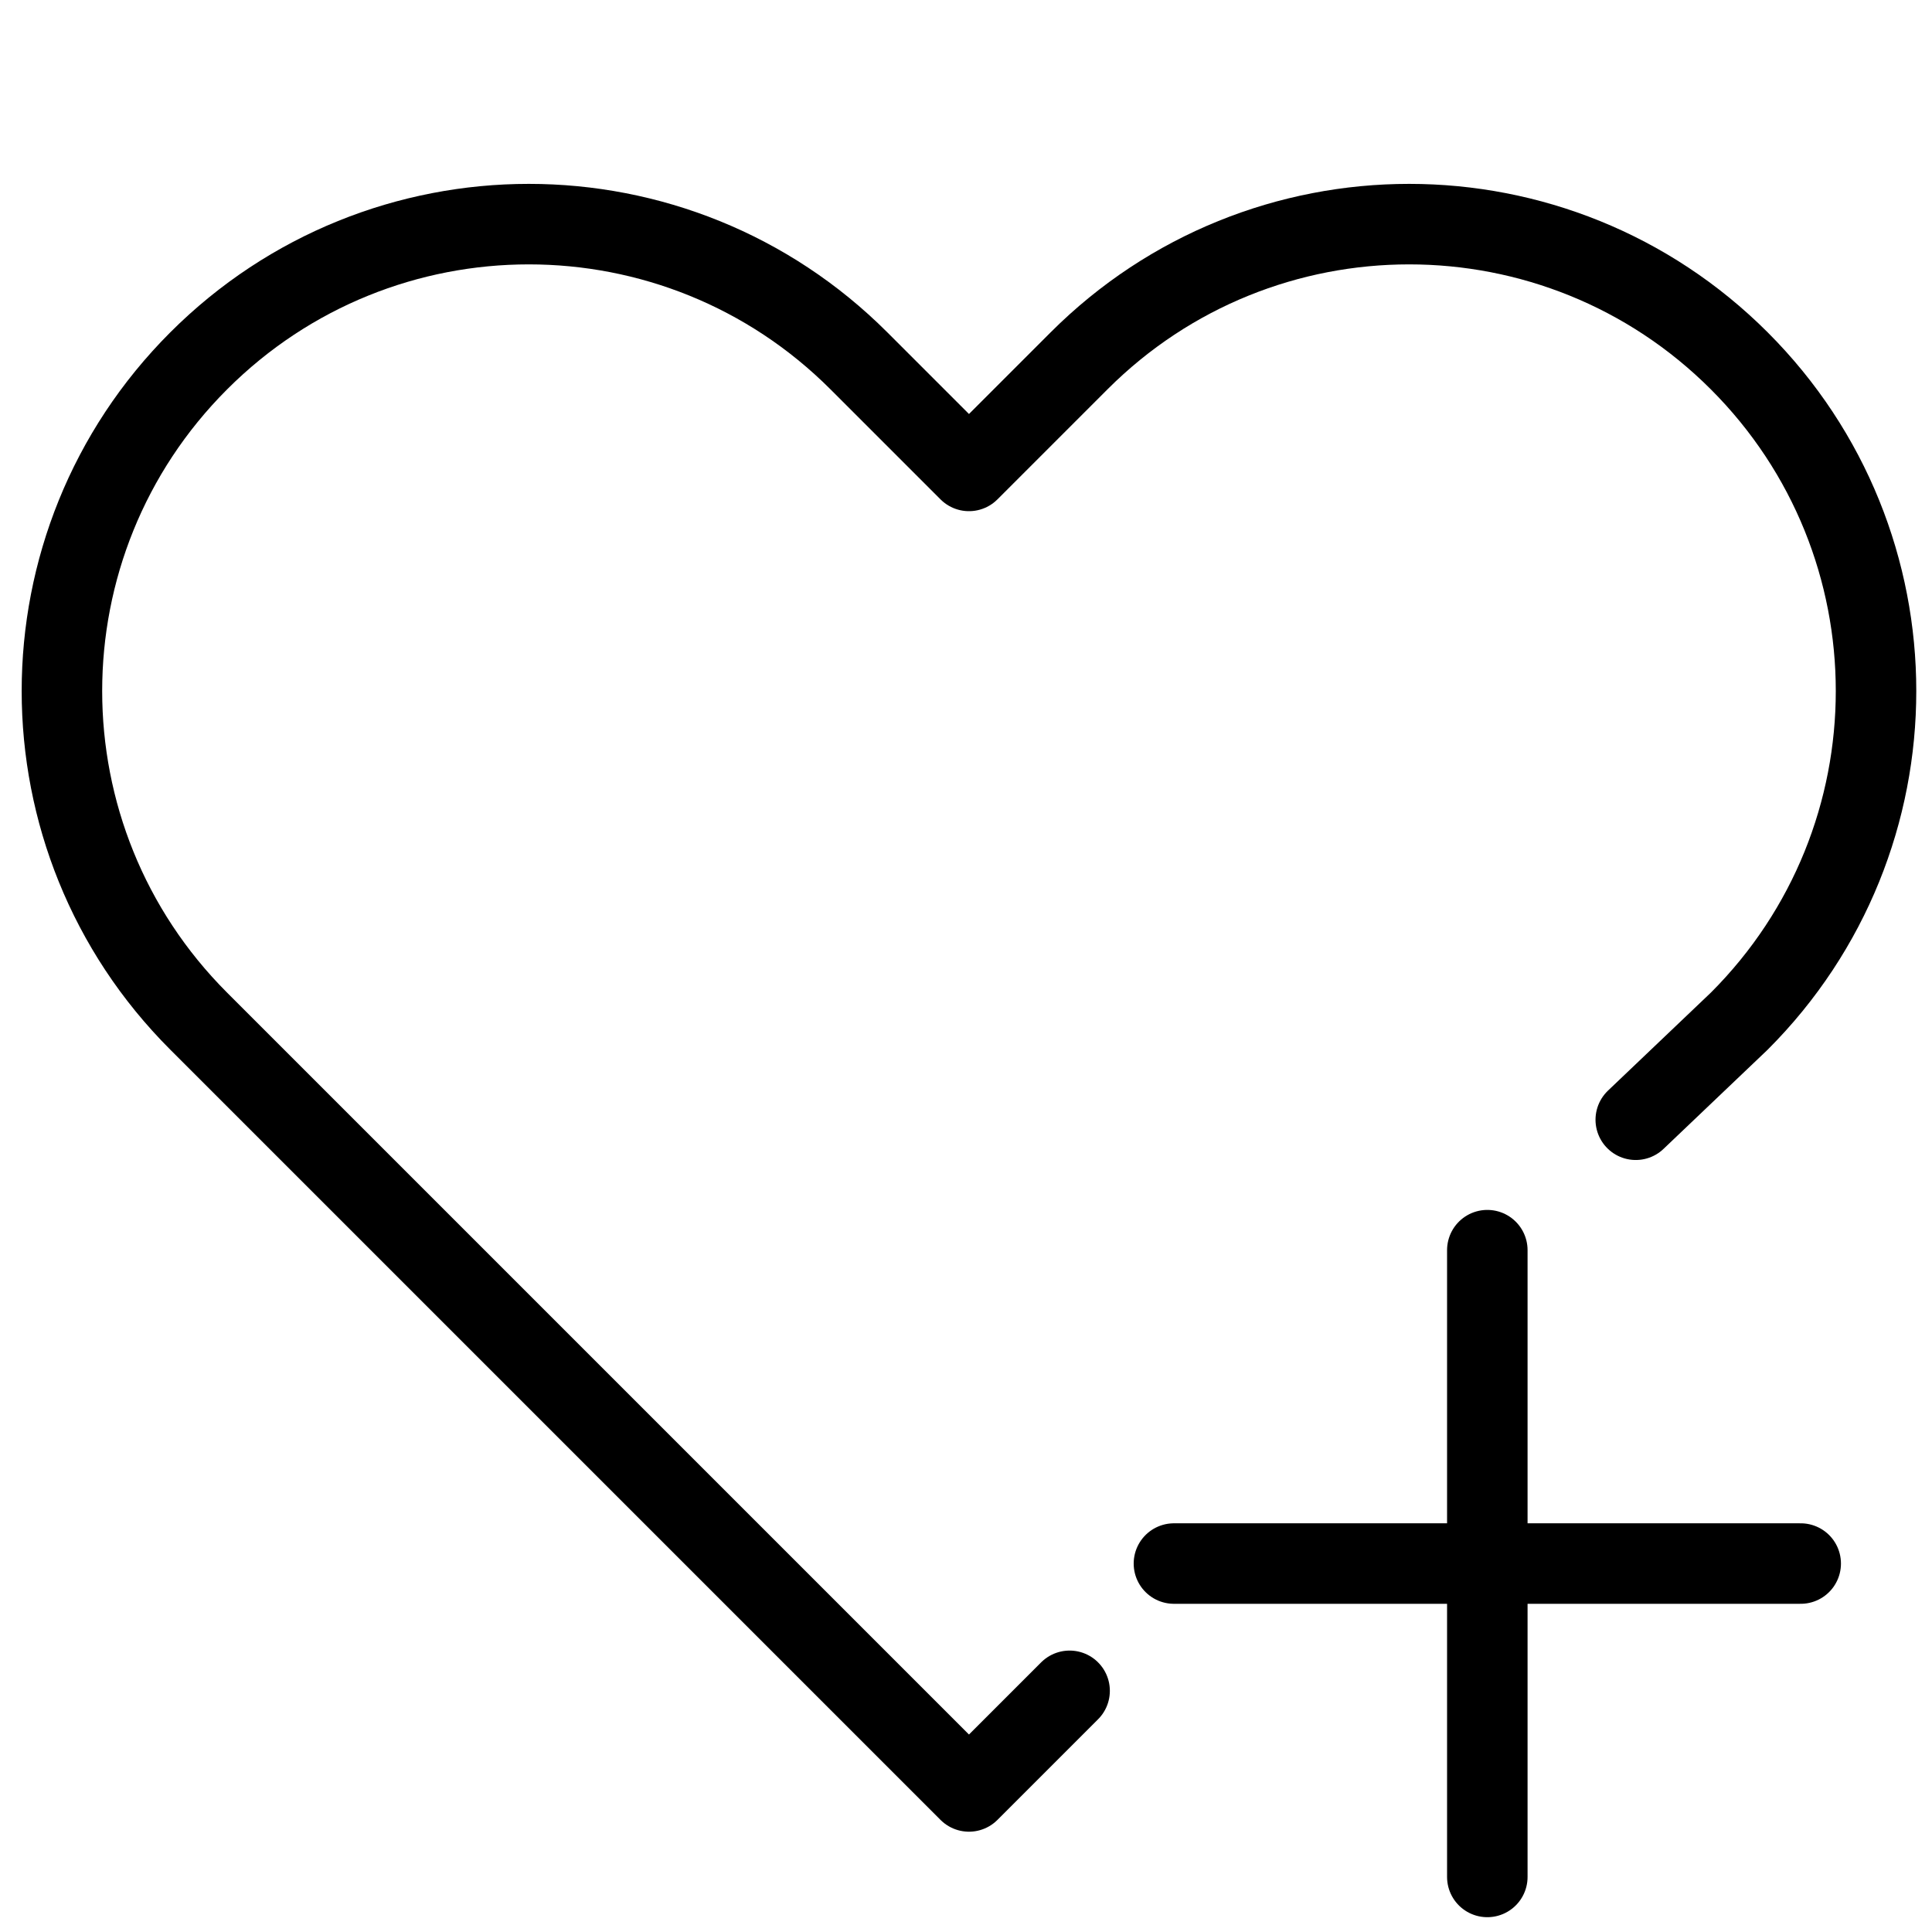 <?xml version="1.0" encoding="utf-8"?>
<!-- Generator: Adobe Illustrator 18.1.0, SVG Export Plug-In . SVG Version: 6.00 Build 0)  -->
<svg version="1.1" id="Layer_1" xmlns="http://www.w3.org/2000/svg" xmlns:xlink="http://www.w3.org/1999/xlink" x="0px" y="0px"
	 width="24px" height="24px" viewBox="0 0 24 24" enable-background="new 0 0 24 24" xml:space="preserve">
<g>
	
		<line fill="none" stroke="#000000" stroke-linecap="round" stroke-linejoin="round" stroke-miterlimit="10" x1="18.476" y1="15.53" x2="18.476" y2="23.316"/>
	
		<line fill="none" stroke="#000000" stroke-linecap="round" stroke-linejoin="round" stroke-miterlimit="10" x1="14.583" y1="19.423" x2="22.369" y2="19.423"/>
	<path fill="none" stroke="#000000" stroke-linecap="round" stroke-linejoin="round" stroke-miterlimit="10" d="M20.32,13.91
		l1.286-1.225c2.265-2.265,2.265-5.937,0-8.202s-5.937-2.265-8.202,0l-1.367,1.367l-1.367-1.367
		c-2.265-2.265-5.937-2.265-8.202,0c-2.265,2.265-2.265,5.937,0,8.202l9.569,9.569l1.25-1.25"/>
</g>
<rect x="0.029" y="-0" fill="none" width="24" height="24"/>
</svg>
